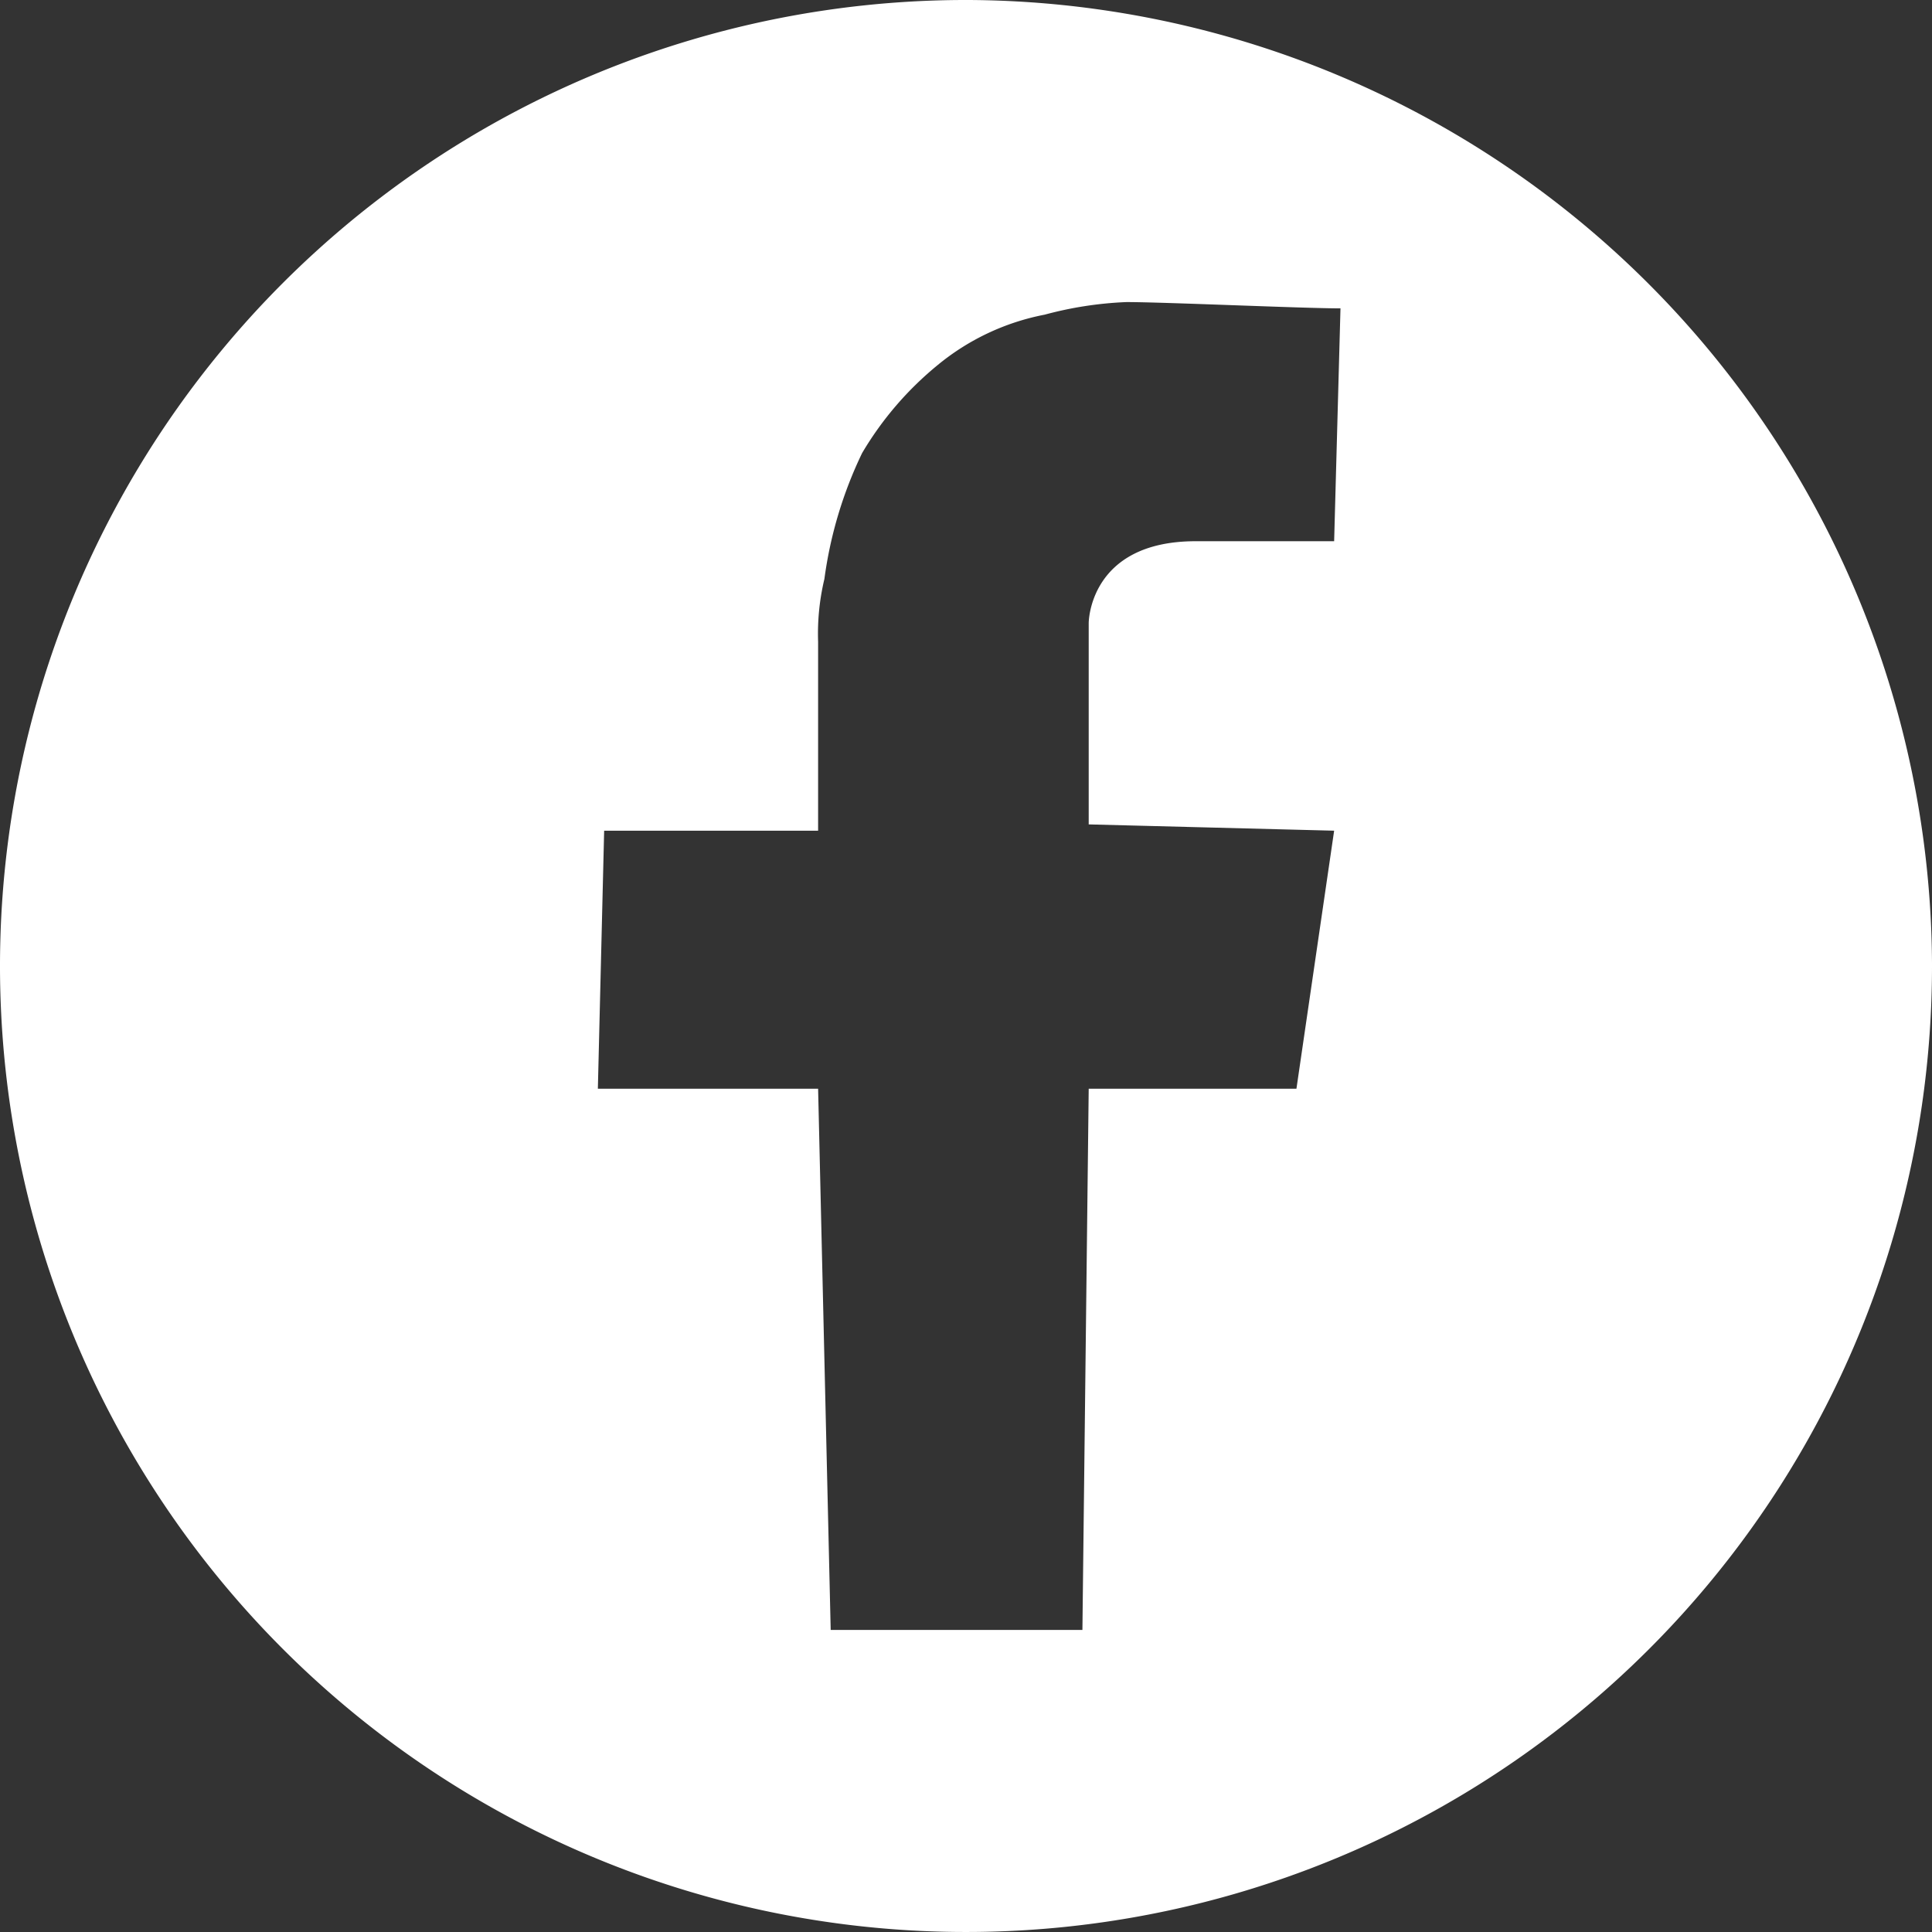 <svg xmlns="http://www.w3.org/2000/svg" viewBox="-9338 2927 82 82"  width="50" height="50">
  <rect x="-9338" y="2927" width="82" height="82" fill="#333333" stroke="none"/>
  <defs>
    <style>
      .cls-1 {
        fill: #fff;
      }
    </style>
  </defs>
  <g id="Icons_1_" transform="translate(-9338 2927)">
    <g id="Icons_2_" transform="translate(0)">
      <g id="Group_164" data-name="Group 164">
        <path id="Path_130" data-name="Path 130" class="cls-1" d="M41.134,0A41,41,0,1,0,82,40.866,41.1,41.1,0,0,0,41.134,0ZM56.625,22.971H50.749c-4.541,0-4.541,3.472-4.541,3.472V34.99l10.417.267-1.6,10.951H46.208l-.267,22.971H35.257l-.534-22.971H25.375l.267-10.951h9.081V27.244a10.02,10.02,0,0,1,.267-2.671,17.728,17.728,0,0,1,1.6-5.342A14.056,14.056,0,0,1,39.8,15.492a10.164,10.164,0,0,1,4.541-2.137,15.632,15.632,0,0,1,3.472-.534c1.6,0,7.479.267,9.081.267Z" transform="translate(0)"/>
      </g>
    </g>
  </g>
</svg>
